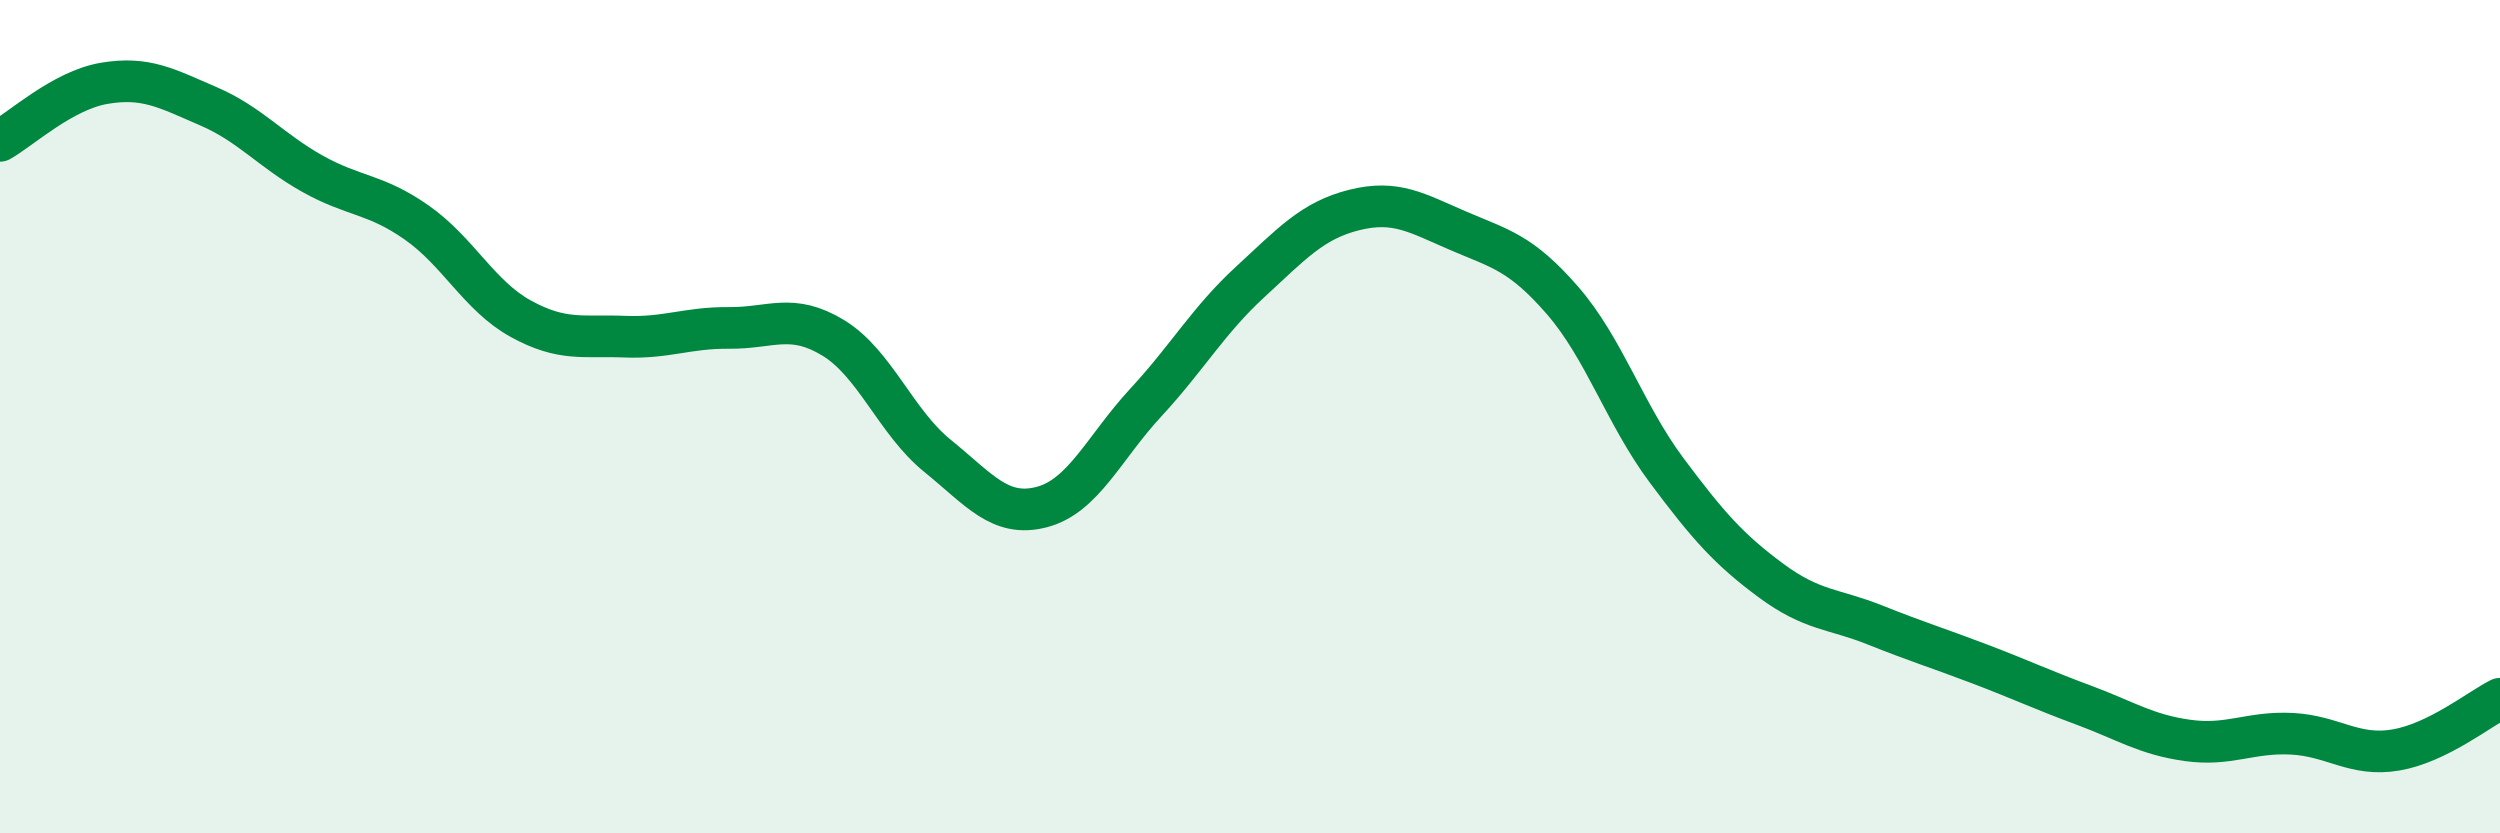 
    <svg width="60" height="20" viewBox="0 0 60 20" xmlns="http://www.w3.org/2000/svg">
      <path
        d="M 0,3.38 C 0.5,3.1 1.5,2.17 2.5,2 C 3.5,1.83 4,2.12 5,2.55 C 6,2.98 6.5,3.61 7.5,4.17 C 8.5,4.73 9,4.64 10,5.34 C 11,6.04 11.5,7.1 12.5,7.65 C 13.5,8.2 14,8.04 15,8.08 C 16,8.12 16.5,7.86 17.5,7.87 C 18.5,7.88 19,7.5 20,8.11 C 21,8.72 21.5,10.13 22.5,10.94 C 23.5,11.75 24,12.43 25,12.17 C 26,11.91 26.5,10.74 27.5,9.66 C 28.5,8.58 29,7.69 30,6.77 C 31,5.85 31.5,5.29 32.5,5.04 C 33.5,4.79 34,5.11 35,5.54 C 36,5.97 36.5,6.06 37.5,7.21 C 38.5,8.36 39,9.95 40,11.29 C 41,12.63 41.5,13.19 42.5,13.93 C 43.5,14.67 44,14.6 45,15 C 46,15.4 46.5,15.55 47.5,15.93 C 48.5,16.31 49,16.55 50,16.92 C 51,17.29 51.5,17.63 52.5,17.77 C 53.5,17.91 54,17.56 55,17.61 C 56,17.66 56.5,18.17 57.5,18 C 58.5,17.83 59.5,17.02 60,16.77L60 20L0 20Z"
        fill="#008740"
        opacity="0.1"
        stroke-linecap="round"
        stroke-linejoin="round"
      />
      <path
        d="M 0,3.38 C 0.5,3.1 1.5,2.17 2.5,2 C 3.5,1.83 4,2.12 5,2.55 C 6,2.98 6.5,3.61 7.5,4.17 C 8.5,4.73 9,4.64 10,5.34 C 11,6.04 11.5,7.1 12.5,7.65 C 13.5,8.2 14,8.04 15,8.08 C 16,8.12 16.5,7.86 17.5,7.87 C 18.5,7.88 19,7.5 20,8.11 C 21,8.72 21.5,10.13 22.5,10.94 C 23.5,11.75 24,12.43 25,12.17 C 26,11.91 26.5,10.74 27.5,9.66 C 28.5,8.58 29,7.69 30,6.77 C 31,5.85 31.5,5.29 32.5,5.04 C 33.5,4.79 34,5.11 35,5.54 C 36,5.97 36.5,6.06 37.5,7.21 C 38.5,8.36 39,9.95 40,11.29 C 41,12.63 41.5,13.19 42.5,13.93 C 43.5,14.67 44,14.6 45,15 C 46,15.4 46.5,15.55 47.5,15.93 C 48.5,16.31 49,16.55 50,16.92 C 51,17.29 51.5,17.63 52.5,17.77 C 53.5,17.91 54,17.56 55,17.61 C 56,17.66 56.5,18.17 57.5,18 C 58.5,17.83 59.5,17.02 60,16.77"
        stroke="#008740"
        stroke-width="1"
        fill="none"
        stroke-linecap="round"
        stroke-linejoin="round"
      />
    </svg>
  